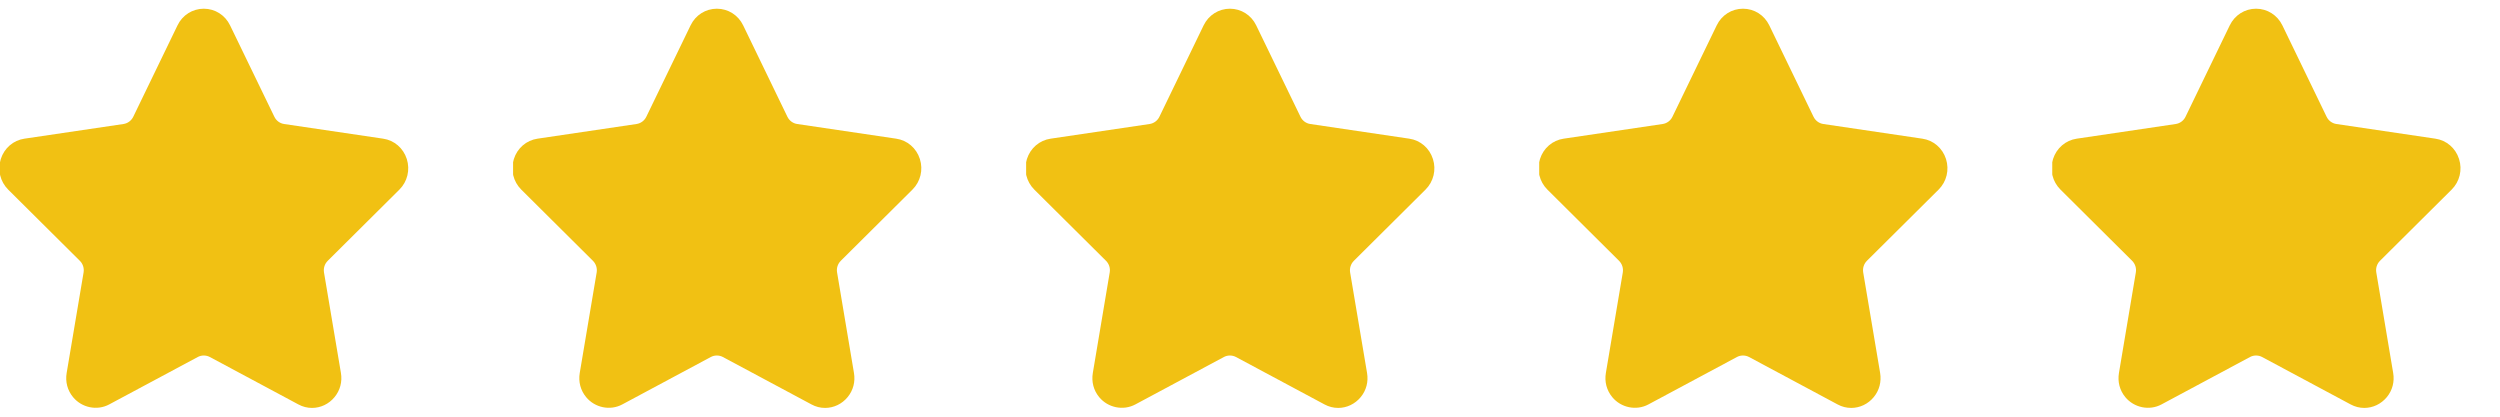 <svg xmlns="http://www.w3.org/2000/svg" fill="none" viewBox="0 0 60 10" height="10" width="60">
<g clip-path="url(#clip0_306_4713)">
<path fill="#F1C113" d="M9.585 4.551C9.778 4.359 9.846 4.077 9.763 3.816C9.679 3.554 9.462 3.367 9.195 3.328L6.818 2.976C6.717 2.961 6.63 2.896 6.585 2.803L5.522 0.609C5.403 0.362 5.161 0.209 4.891 0.209C4.622 0.209 4.379 0.362 4.26 0.609L3.198 2.803C3.152 2.896 3.065 2.961 2.964 2.976L0.587 3.328C0.32 3.367 0.103 3.554 0.019 3.816C-0.064 4.078 0.004 4.359 0.197 4.551L1.916 6.259C1.99 6.332 2.023 6.436 2.006 6.539L1.6 8.95C1.564 9.163 1.619 9.369 1.754 9.532C1.963 9.785 2.329 9.863 2.621 9.706L4.747 8.568C4.835 8.52 4.947 8.521 5.036 8.568L7.161 9.706C7.264 9.762 7.375 9.79 7.488 9.79C7.696 9.79 7.893 9.696 8.028 9.532C8.163 9.369 8.218 9.162 8.182 8.95L7.776 6.539C7.759 6.436 7.792 6.332 7.866 6.259L9.585 4.551Z"></path>
</g>
<g clip-path="url(#clip1_306_4713)">
<path fill="#F1C113" d="M21.898 4.551C22.092 4.359 22.16 4.077 22.077 3.816C21.993 3.554 21.776 3.367 21.508 3.328L19.132 2.976C19.031 2.961 18.944 2.896 18.898 2.803L17.836 0.609C17.717 0.362 17.475 0.209 17.205 0.209C16.935 0.209 16.693 0.362 16.574 0.609L15.511 2.803C15.466 2.896 15.378 2.961 15.277 2.976L12.901 3.328C12.634 3.367 12.416 3.554 12.333 3.816C12.249 4.078 12.318 4.359 12.511 4.551L14.23 6.259C14.303 6.332 14.337 6.436 14.32 6.539L13.914 8.95C13.878 9.163 13.933 9.369 14.068 9.532C14.277 9.785 14.643 9.863 14.935 9.706L17.06 8.568C17.149 8.52 17.261 8.521 17.349 8.568L19.475 9.706C19.578 9.762 19.688 9.79 19.802 9.79C20.01 9.79 20.207 9.696 20.342 9.532C20.477 9.369 20.531 9.162 20.495 8.95L20.09 6.539C20.072 6.436 20.106 6.332 20.179 6.259L21.898 4.551Z"></path>
</g>
<g clip-path="url(#clip2_306_4713)">
<path fill="#F1C113" d="M34.212 4.551C34.405 4.359 34.474 4.077 34.39 3.816C34.307 3.554 34.089 3.367 33.822 3.328L31.446 2.976C31.345 2.961 31.257 2.896 31.212 2.803L30.149 0.609C30.03 0.362 29.788 0.209 29.518 0.209C29.249 0.209 29.007 0.362 28.887 0.609L27.825 2.803C27.78 2.896 27.692 2.961 27.591 2.976L25.215 3.328C24.948 3.367 24.73 3.554 24.646 3.816C24.563 4.078 24.631 4.359 24.824 4.551L26.544 6.259C26.617 6.332 26.651 6.436 26.633 6.539L26.228 8.95C26.192 9.163 26.246 9.369 26.381 9.532C26.591 9.785 26.956 9.863 27.249 9.706L29.374 8.568C29.463 8.52 29.574 8.521 29.663 8.568L31.788 9.706C31.892 9.762 32.002 9.79 32.116 9.79C32.323 9.79 32.52 9.696 32.656 9.532C32.791 9.369 32.845 9.162 32.809 8.95L32.403 6.539C32.386 6.436 32.42 6.332 32.493 6.259L34.212 4.551Z"></path>
</g>
<g clip-path="url(#clip3_306_4713)">
<path fill="#F1C113" d="M46.526 4.551C46.719 4.359 46.787 4.077 46.704 3.816C46.62 3.554 46.403 3.367 46.135 3.328L43.759 2.976C43.658 2.961 43.571 2.896 43.525 2.803L42.463 0.609C42.344 0.362 42.102 0.209 41.832 0.209C41.562 0.209 41.32 0.362 41.201 0.609L40.138 2.803C40.093 2.896 40.005 2.961 39.904 2.976L37.528 3.328C37.261 3.367 37.043 3.554 36.96 3.816C36.877 4.078 36.945 4.359 37.138 4.551L38.857 6.259C38.93 6.332 38.964 6.436 38.947 6.539L38.541 8.95C38.505 9.163 38.56 9.369 38.695 9.532C38.904 9.785 39.27 9.863 39.562 9.706L41.687 8.568C41.776 8.52 41.888 8.521 41.977 8.568L44.102 9.706C44.205 9.762 44.315 9.79 44.429 9.79C44.637 9.79 44.834 9.696 44.969 9.532C45.104 9.369 45.158 9.162 45.123 8.95L44.717 6.539C44.7 6.436 44.733 6.332 44.806 6.259L46.526 4.551Z"></path>
</g>
<g clip-path="url(#clip4_306_4713)">
<path fill="#F1C113" d="M58.839 4.551C59.032 4.359 59.101 4.077 59.017 3.816C58.934 3.554 58.716 3.367 58.449 3.328L56.073 2.976C55.972 2.961 55.884 2.896 55.839 2.803L54.777 0.609C54.657 0.362 54.415 0.209 54.145 0.209C53.876 0.209 53.634 0.362 53.514 0.609L52.452 2.803C52.407 2.896 52.319 2.961 52.218 2.976L49.842 3.328C49.575 3.367 49.357 3.554 49.273 3.816C49.19 4.078 49.258 4.359 49.452 4.551L51.171 6.259C51.244 6.332 51.278 6.436 51.26 6.539L50.855 8.95C50.819 9.163 50.873 9.369 51.008 9.532C51.218 9.785 51.584 9.863 51.876 9.706L54.001 8.568C54.09 8.52 54.202 8.521 54.29 8.568L56.415 9.706C56.519 9.762 56.629 9.79 56.743 9.79C56.95 9.79 57.147 9.696 57.283 9.532C57.418 9.369 57.472 9.162 57.436 8.95L57.031 6.539C57.013 6.436 57.047 6.332 57.12 6.259L58.839 4.551Z"></path>
</g>
<defs>
<clipPath id="clip0_306_4713">
<rect fill="white" height="10" width="9.814"></rect>
</clipPath>
<clipPath id="clip1_306_4713">
<rect transform="translate(12.314)" fill="white" height="10" width="9.814"></rect>
</clipPath>
<clipPath id="clip2_306_4713">
<rect transform="translate(24.627)" fill="white" height="10" width="9.814"></rect>
</clipPath>
<clipPath id="clip3_306_4713">
<rect transform="translate(36.941)" fill="white" height="10" width="9.814"></rect>
</clipPath>
<clipPath id="clip4_306_4713">
<rect transform="translate(49.254)" fill="white" height="10" width="9.814"></rect>
</clipPath>
</defs>
</svg>
